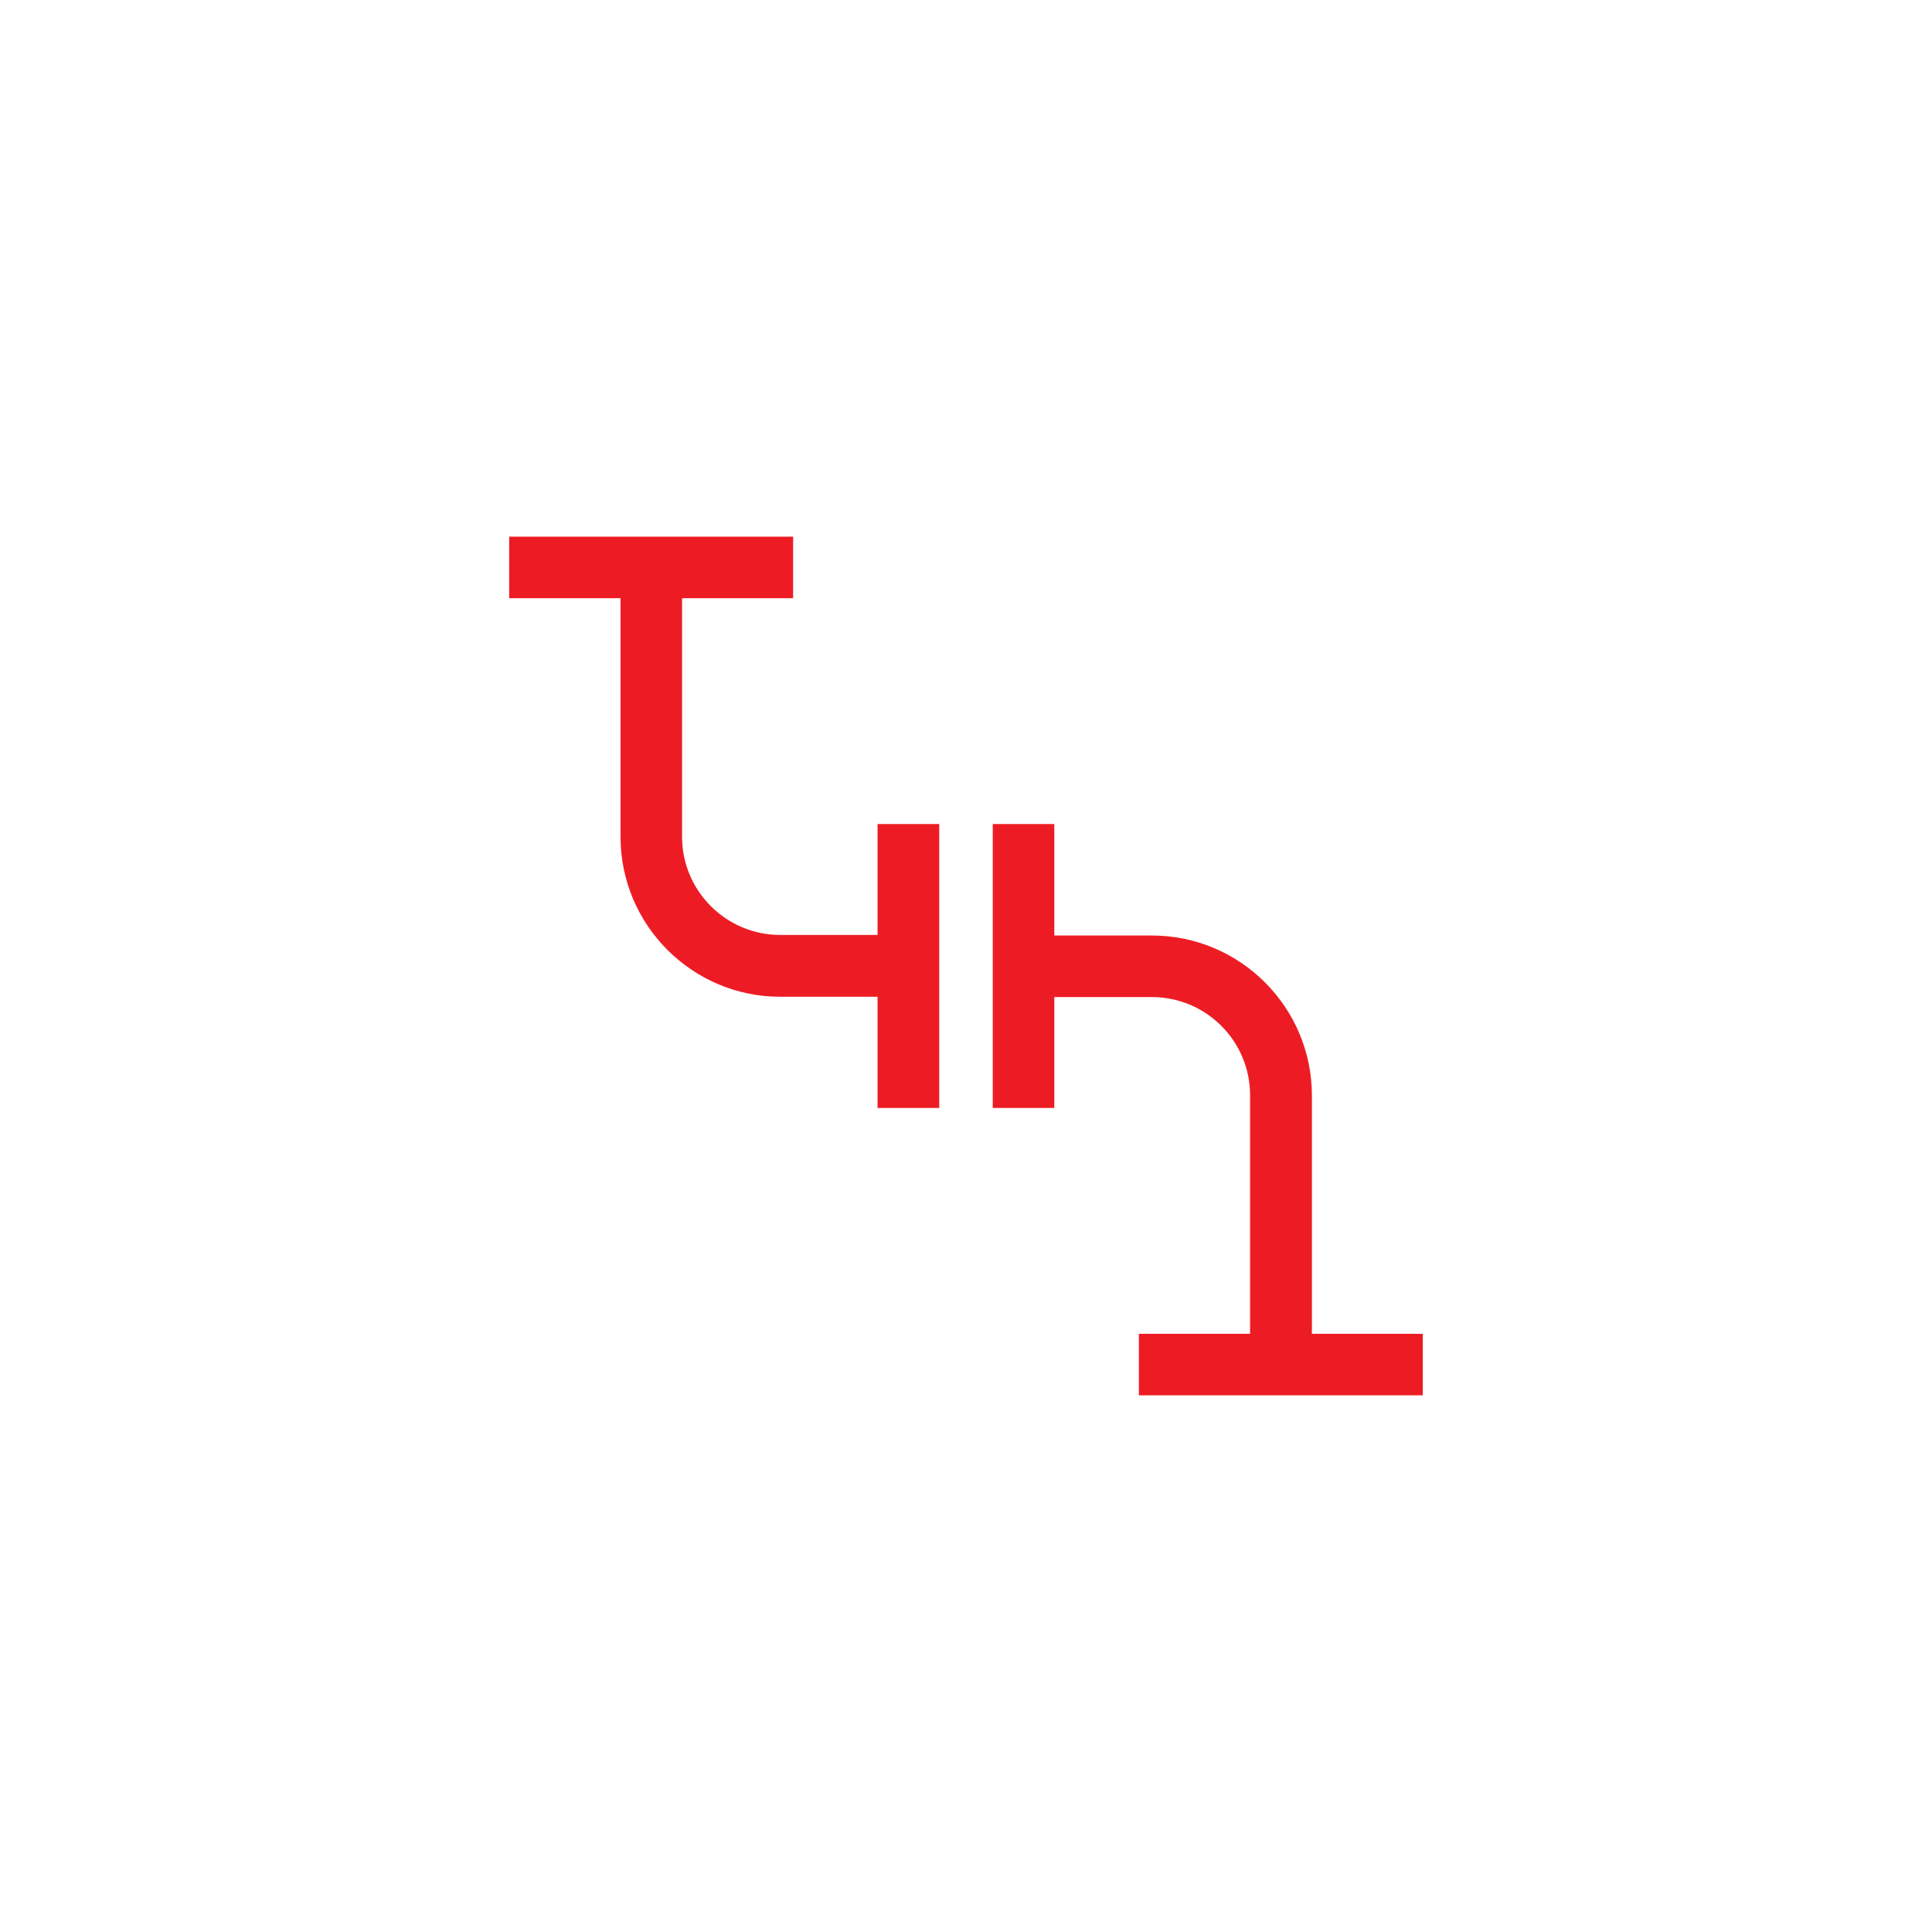<svg xmlns="http://www.w3.org/2000/svg" id="Layer_1" viewBox="0 0 135 135"><rect x="35.58" y="37.5" width="19.84" height="4.3" style="fill:#ed1c24;"></rect><rect x="61.32" y="57.58" width="4.31" height="19.84" style="fill:#ed1c24;"></rect><path d="M63.48,69.65h-8.95c-6.17,0-11.17-5.02-11.17-11.18v-18.83h4.3v18.83c0,3.79,3.08,6.86,6.86,6.86h8.95v4.3h0Z" style="fill:#ed1c24;"></path><rect x="79.58" y="93.2" width="19.84" height="4.3" style="fill:#ed1c24;"></rect><rect x="69.37" y="57.58" width="4.3" height="19.84" style="fill:#ed1c24;"></rect><path d="M91.65,95.35h-4.3v-18.82c0-3.79-3.08-6.86-6.86-6.86h-8.96v-4.3h8.96c6.17,0,11.18,5.02,11.18,11.18v18.82h0Z" style="fill:#ed1c24;"></path></svg>